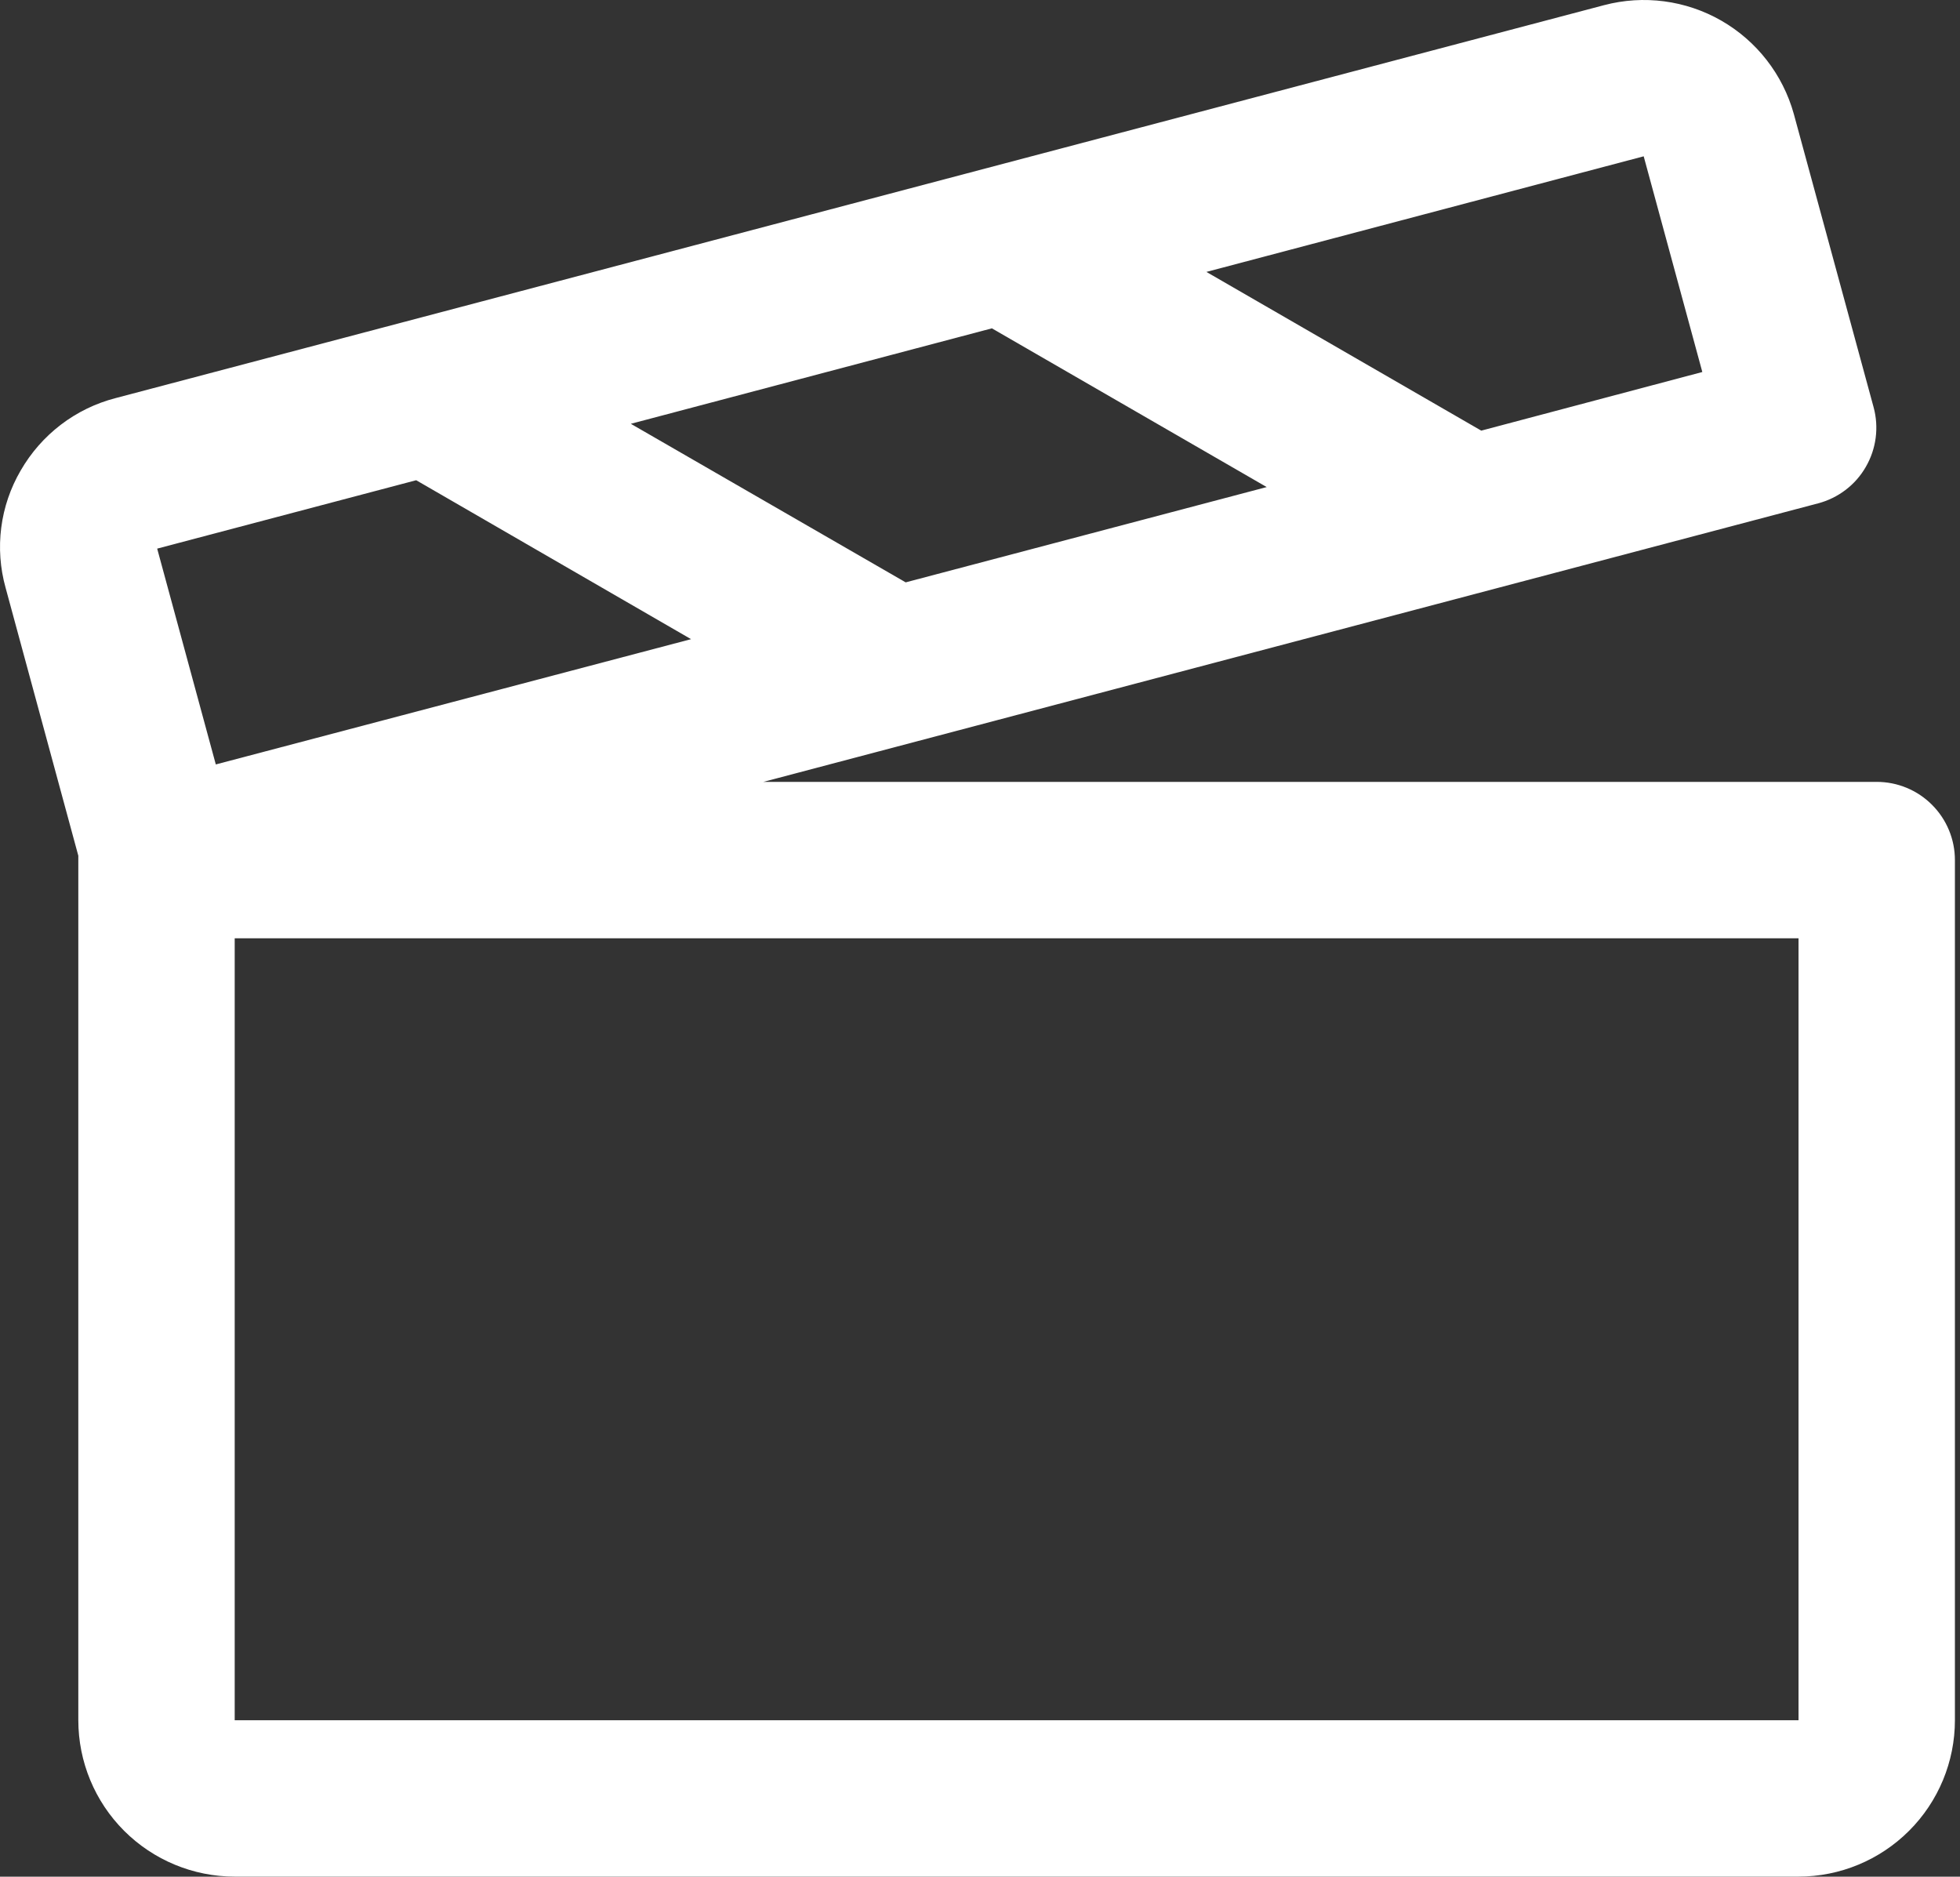 <svg width="47" height="45" viewBox="0 0 47 45" fill="none" xmlns="http://www.w3.org/2000/svg">
<rect x="0" y="0" width="47" height="45" fill="#333333" stroke="none"/>
<path d="M45.003 18.748H18.305L43.596 12.07C43.836 12.007 44.06 11.897 44.257 11.747C44.454 11.597 44.619 11.409 44.742 11.194C44.866 10.98 44.946 10.743 44.978 10.498C45.01 10.252 44.993 10.003 44.928 9.764L43.015 2.733C42.752 1.787 42.127 0.983 41.275 0.494C40.423 0.006 39.413 -0.127 38.464 0.124L2.771 9.546C2.295 9.669 1.849 9.886 1.459 10.184C1.069 10.482 0.742 10.855 0.497 11.28C0.251 11.701 0.092 12.167 0.03 12.65C-0.032 13.133 0.003 13.624 0.134 14.093L1.878 20.519C1.878 20.552 1.878 20.587 1.878 20.623V41.248C1.878 42.242 2.273 43.196 2.976 43.899C3.679 44.602 4.633 44.998 5.628 44.998H43.128C44.122 44.998 45.076 44.602 45.779 43.899C46.483 43.196 46.878 42.242 46.878 41.248V20.623C46.878 20.125 46.68 19.648 46.328 19.297C45.977 18.945 45.5 18.748 45.003 18.748ZM39.415 3.748L40.821 8.92L35.52 10.326L28.929 6.52L39.415 3.748ZM23.785 7.873L30.375 11.679L21.718 13.964L15.127 10.162L23.785 7.873ZM5.175 18.33L3.769 13.155L9.98 11.515L16.571 15.326L5.175 18.33ZM43.128 41.248H5.628V22.498H43.128V41.248Z" fill="white"/>
</svg>
